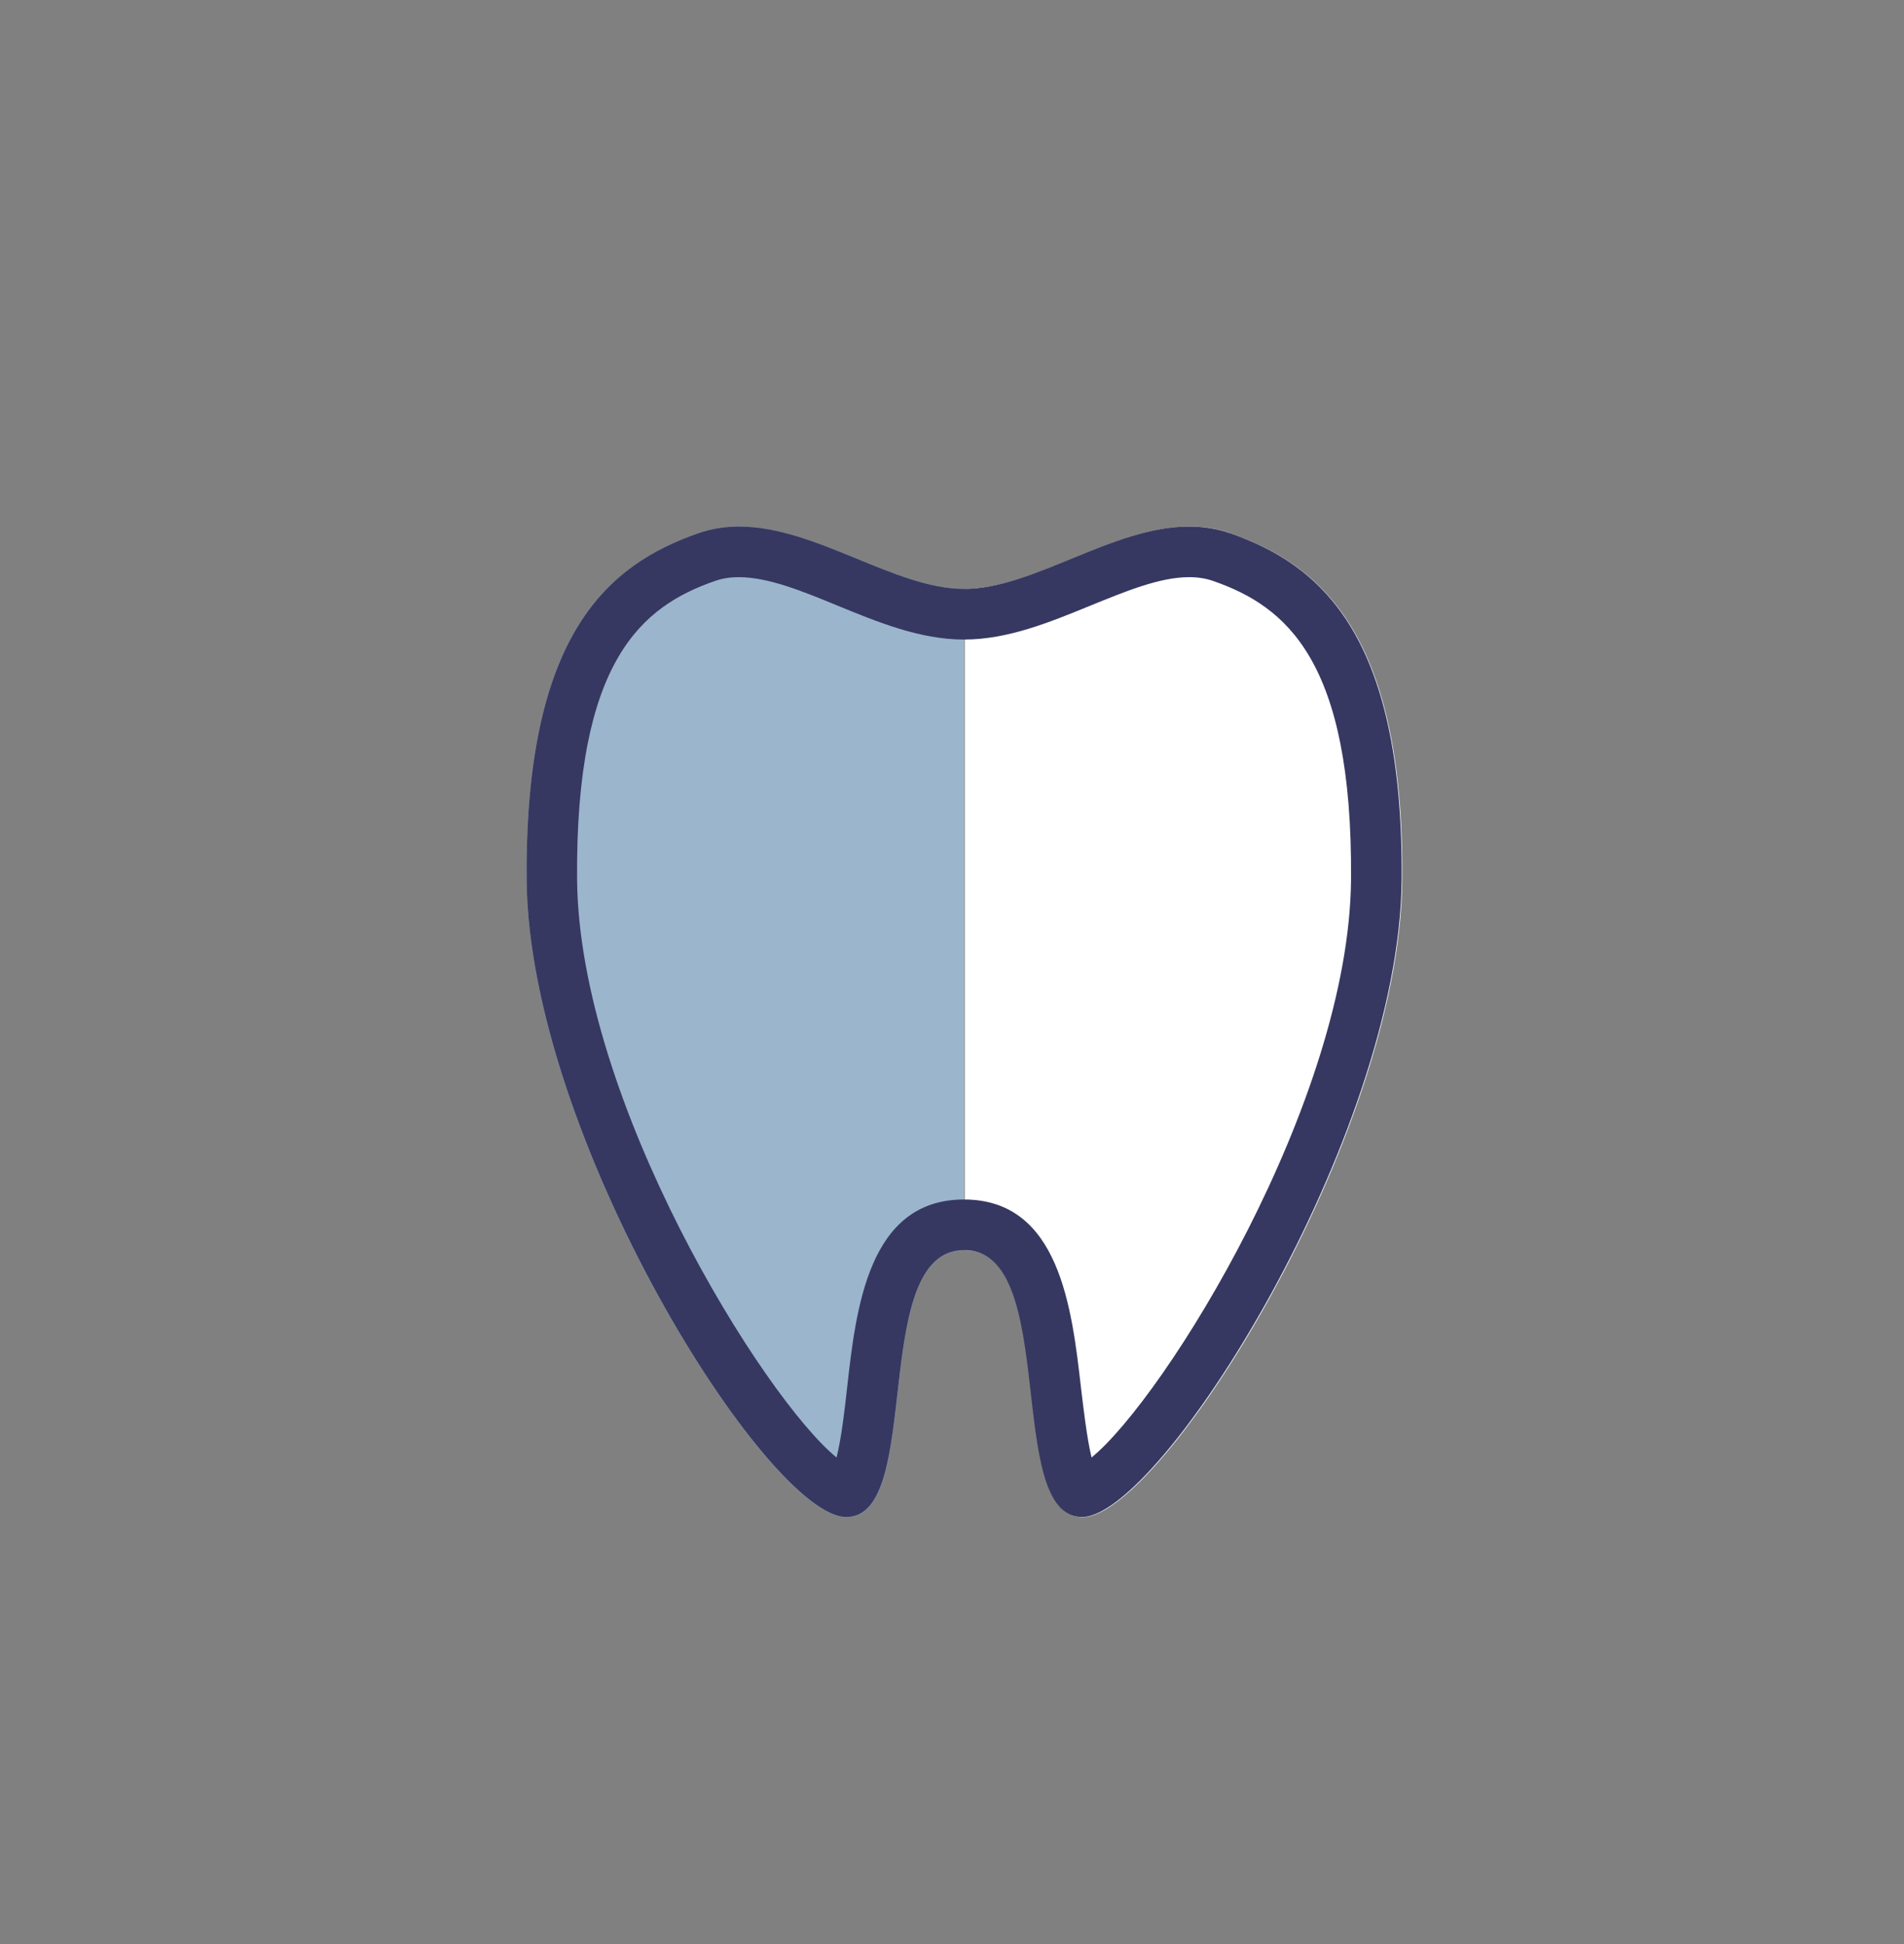<svg width="94" height="96" viewBox="0 0 94 96" fill="none" xmlns="http://www.w3.org/2000/svg">
<rect x="0" y="0" width="94" height="96" fill="#808080" stroke="none"/>
<g clip-path="url(#clip0_184_241)">
<path d="M60.75 26.33C56.37 24.8 51.66 29.08 47.63 29.08V61.74C52.36 61.74 49.58 74.92 53.45 74.92C57.32 74.92 69.13 56.18 69.23 43.44C69.32 31.22 65.13 27.87 60.76 26.34L60.75 26.33Z" fill="white"/>
<path opacity="0.6" d="M34.48 26.33C38.86 24.8 43.57 29.08 47.6 29.08V61.74C42.87 61.74 45.65 74.92 41.78 74.92C37.92 74.92 26.1 56.18 26 43.44C25.91 31.21 30.1 27.86 34.48 26.33Z" fill="#ADD8FF"/>
<path d="M58.71 28.5C59.14 28.5 59.53 28.56 59.9 28.69C63.48 29.94 66.78 32.59 66.7 43.41C66.62 54.39 57.49 69.03 53.89 71.97C53.66 71.02 53.49 69.54 53.37 68.54C52.92 64.61 52.31 59.23 47.59 59.23C42.87 59.23 42.26 64.61 41.82 68.54C41.71 69.54 41.54 71.03 41.3 71.97C37.7 69.03 28.58 54.39 28.49 43.41C28.41 32.58 31.71 29.94 35.29 28.69C35.66 28.56 36.04 28.5 36.48 28.5C37.92 28.5 39.59 29.18 41.36 29.91C43.36 30.73 45.43 31.58 47.59 31.58C49.75 31.58 51.82 30.73 53.82 29.91C55.59 29.19 57.26 28.5 58.7 28.5M58.71 26C54.93 26 51.02 29.08 47.6 29.08C44.18 29.08 40.27 26 36.49 26C35.81 26 35.14 26.1 34.48 26.33C30.1 27.86 25.91 31.21 26 43.43C26.1 56.17 37.92 74.91 41.78 74.91C45.64 74.91 42.87 61.73 47.6 61.73C52.33 61.73 49.56 74.91 53.42 74.91C57.28 74.91 69.1 56.17 69.2 43.43C69.29 31.21 65.1 27.86 60.73 26.33C60.06 26.1 59.39 26 58.71 26Z" fill="#363862"/>
</g>
<defs>
<clipPath id="clip0_184_241">
<rect width="43.23" height="48.91" fill="white" transform="translate(26 26)"/>
</clipPath>
</defs>
</svg>
